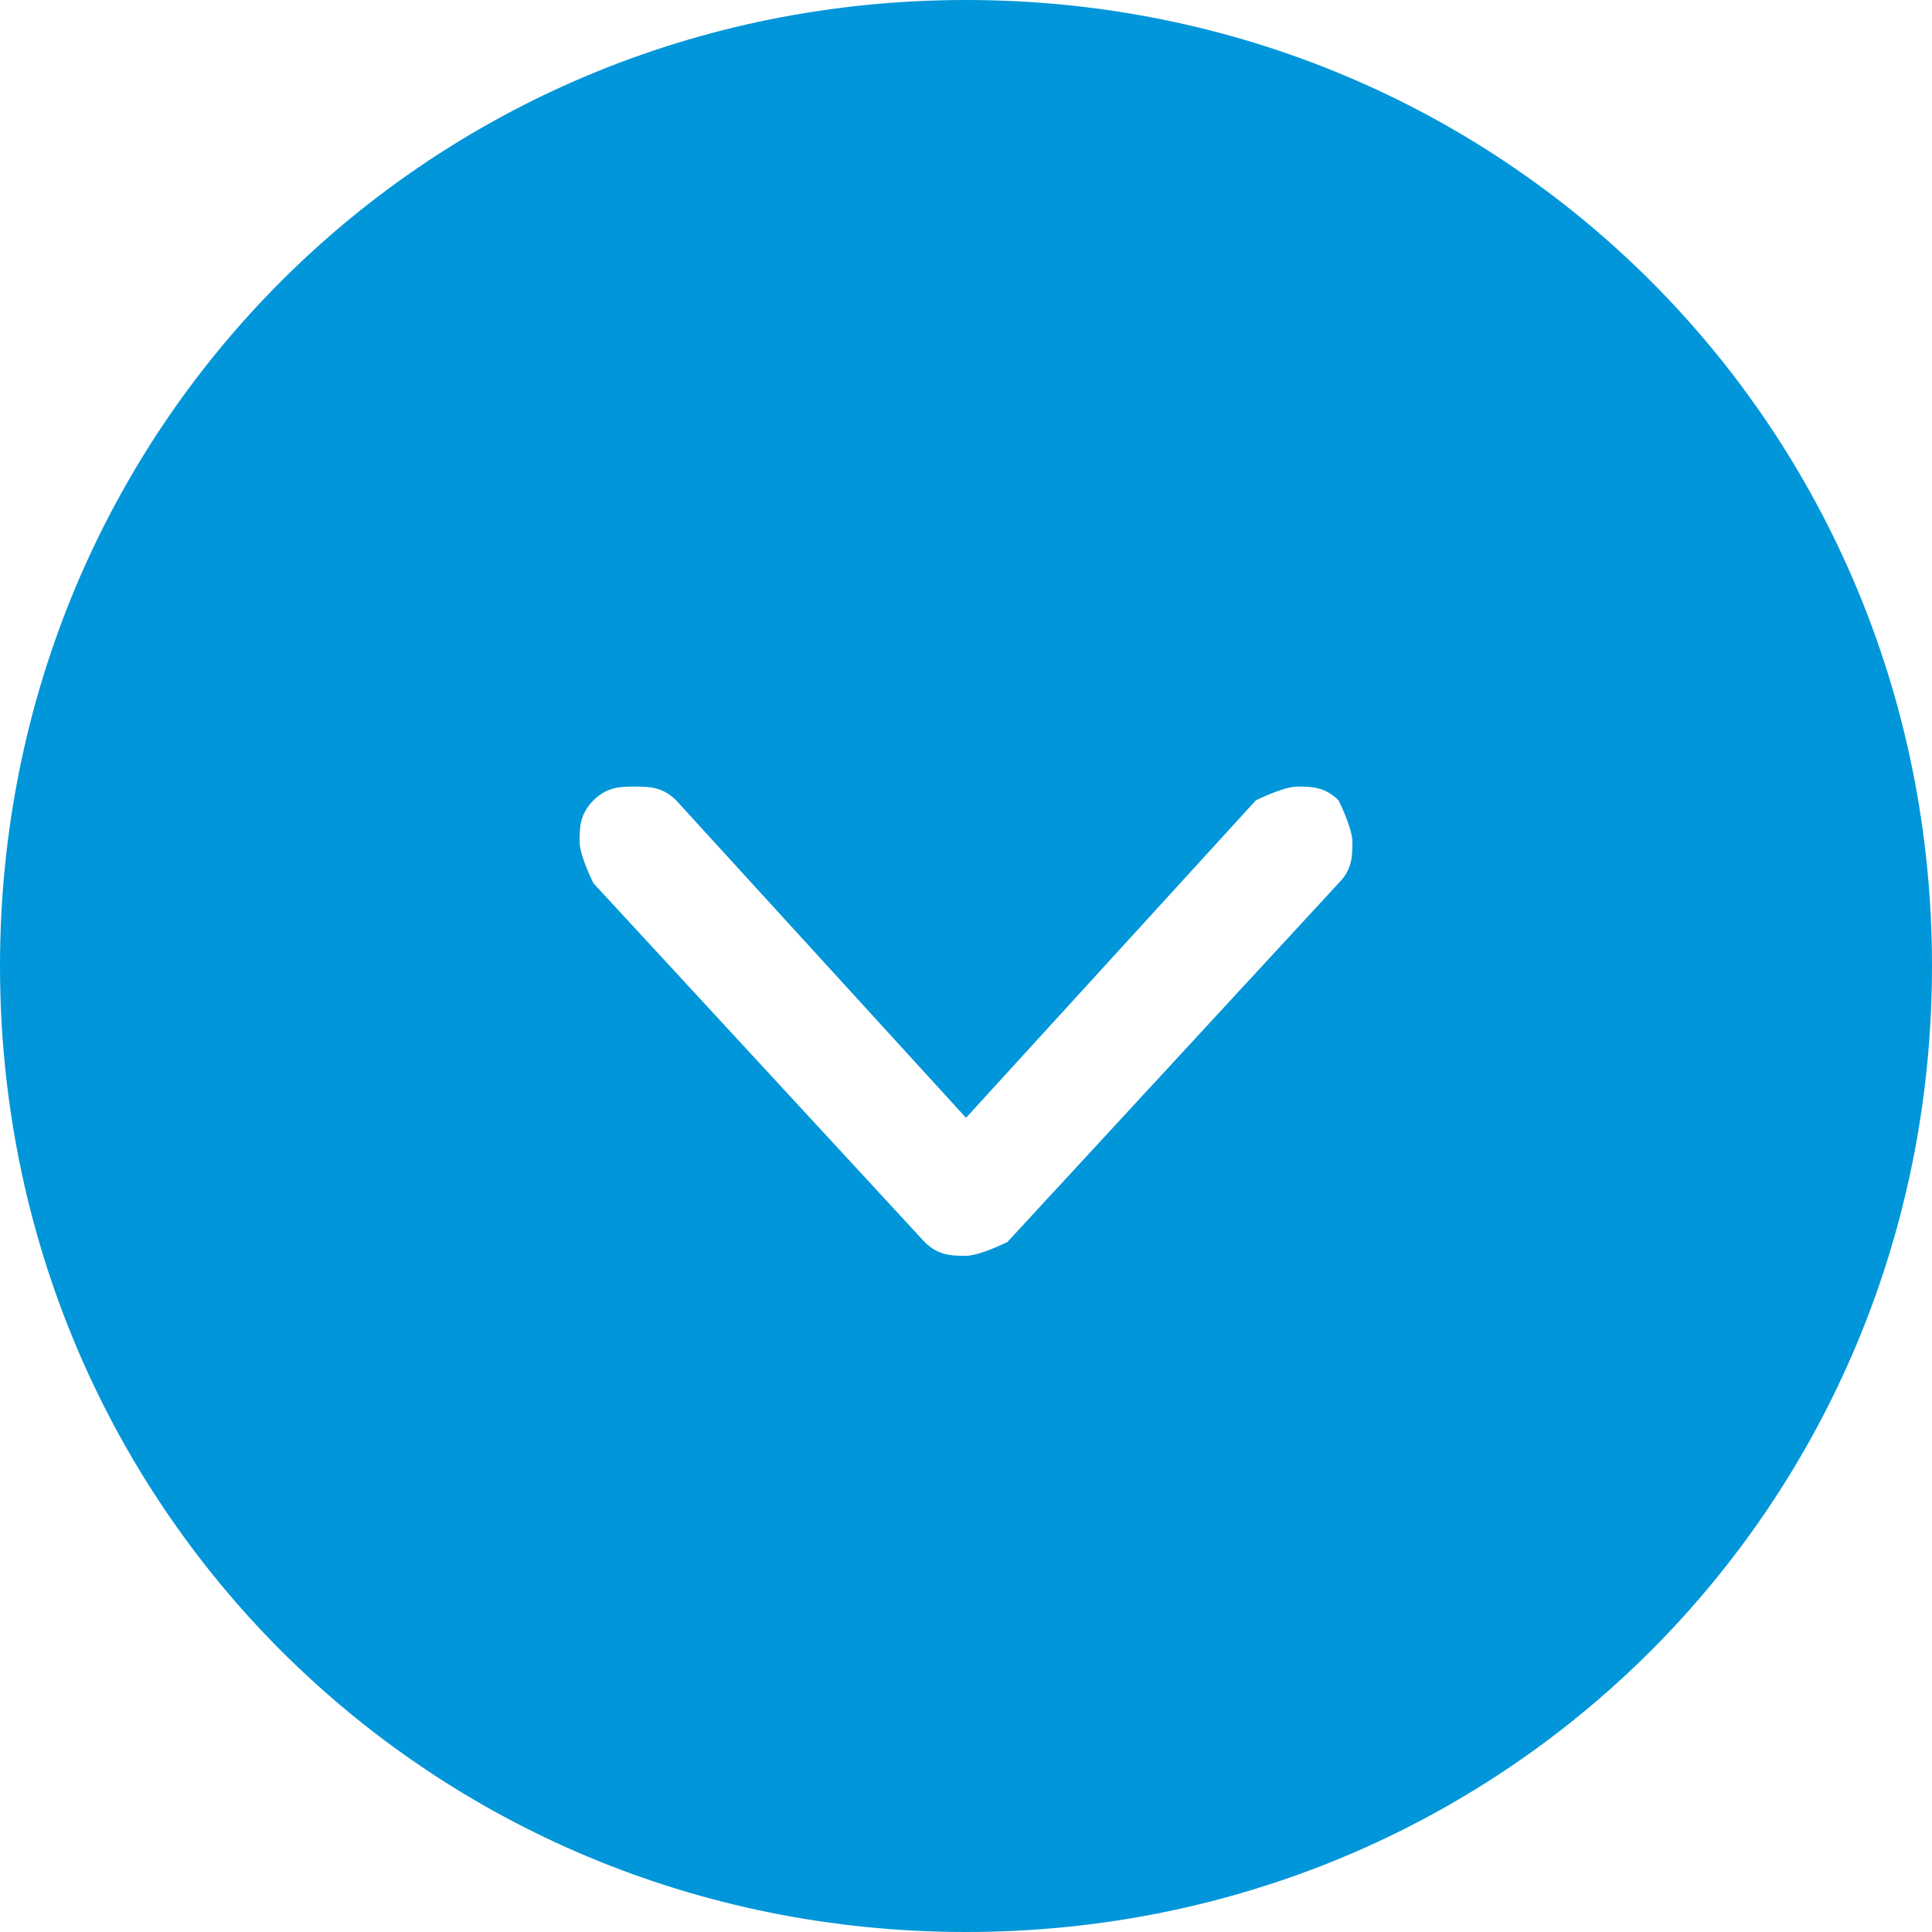 <?xml version="1.0" encoding="UTF-8"?>
<svg id="_レイヤー_1" data-name="レイヤー_1" xmlns="http://www.w3.org/2000/svg" version="1.1" viewBox="0 0 14 14">
  <!-- Generator: Adobe Illustrator 29.0.1, SVG Export Plug-In . SVG Version: 2.1.0 Build 192)  -->
  <defs>
    <style>
      .st0 {
        fill: #0196d9;
      }
    </style>
  </defs>
  <path class="st0" d="M7,0C3.1,0,0,3.1,0,7s3.1,7,7,7,7-3.1,7-7S10.9,0,7,0ZM9.7,6.4l-2.4,2.6c0,0-.2.1-.3.1s-.2,0-.3-.1l-2.4-2.6c0,0-.1-.2-.1-.3s0-.2.1-.3.2-.1.3-.1c.1,0,.2,0,.3.1l2.1,2.3,2.1-2.3c0,0,.2-.1.3-.1s.2,0,.3.1c0,0,.1.2.1.3s0,.2-.1.3Z"/>
</svg>